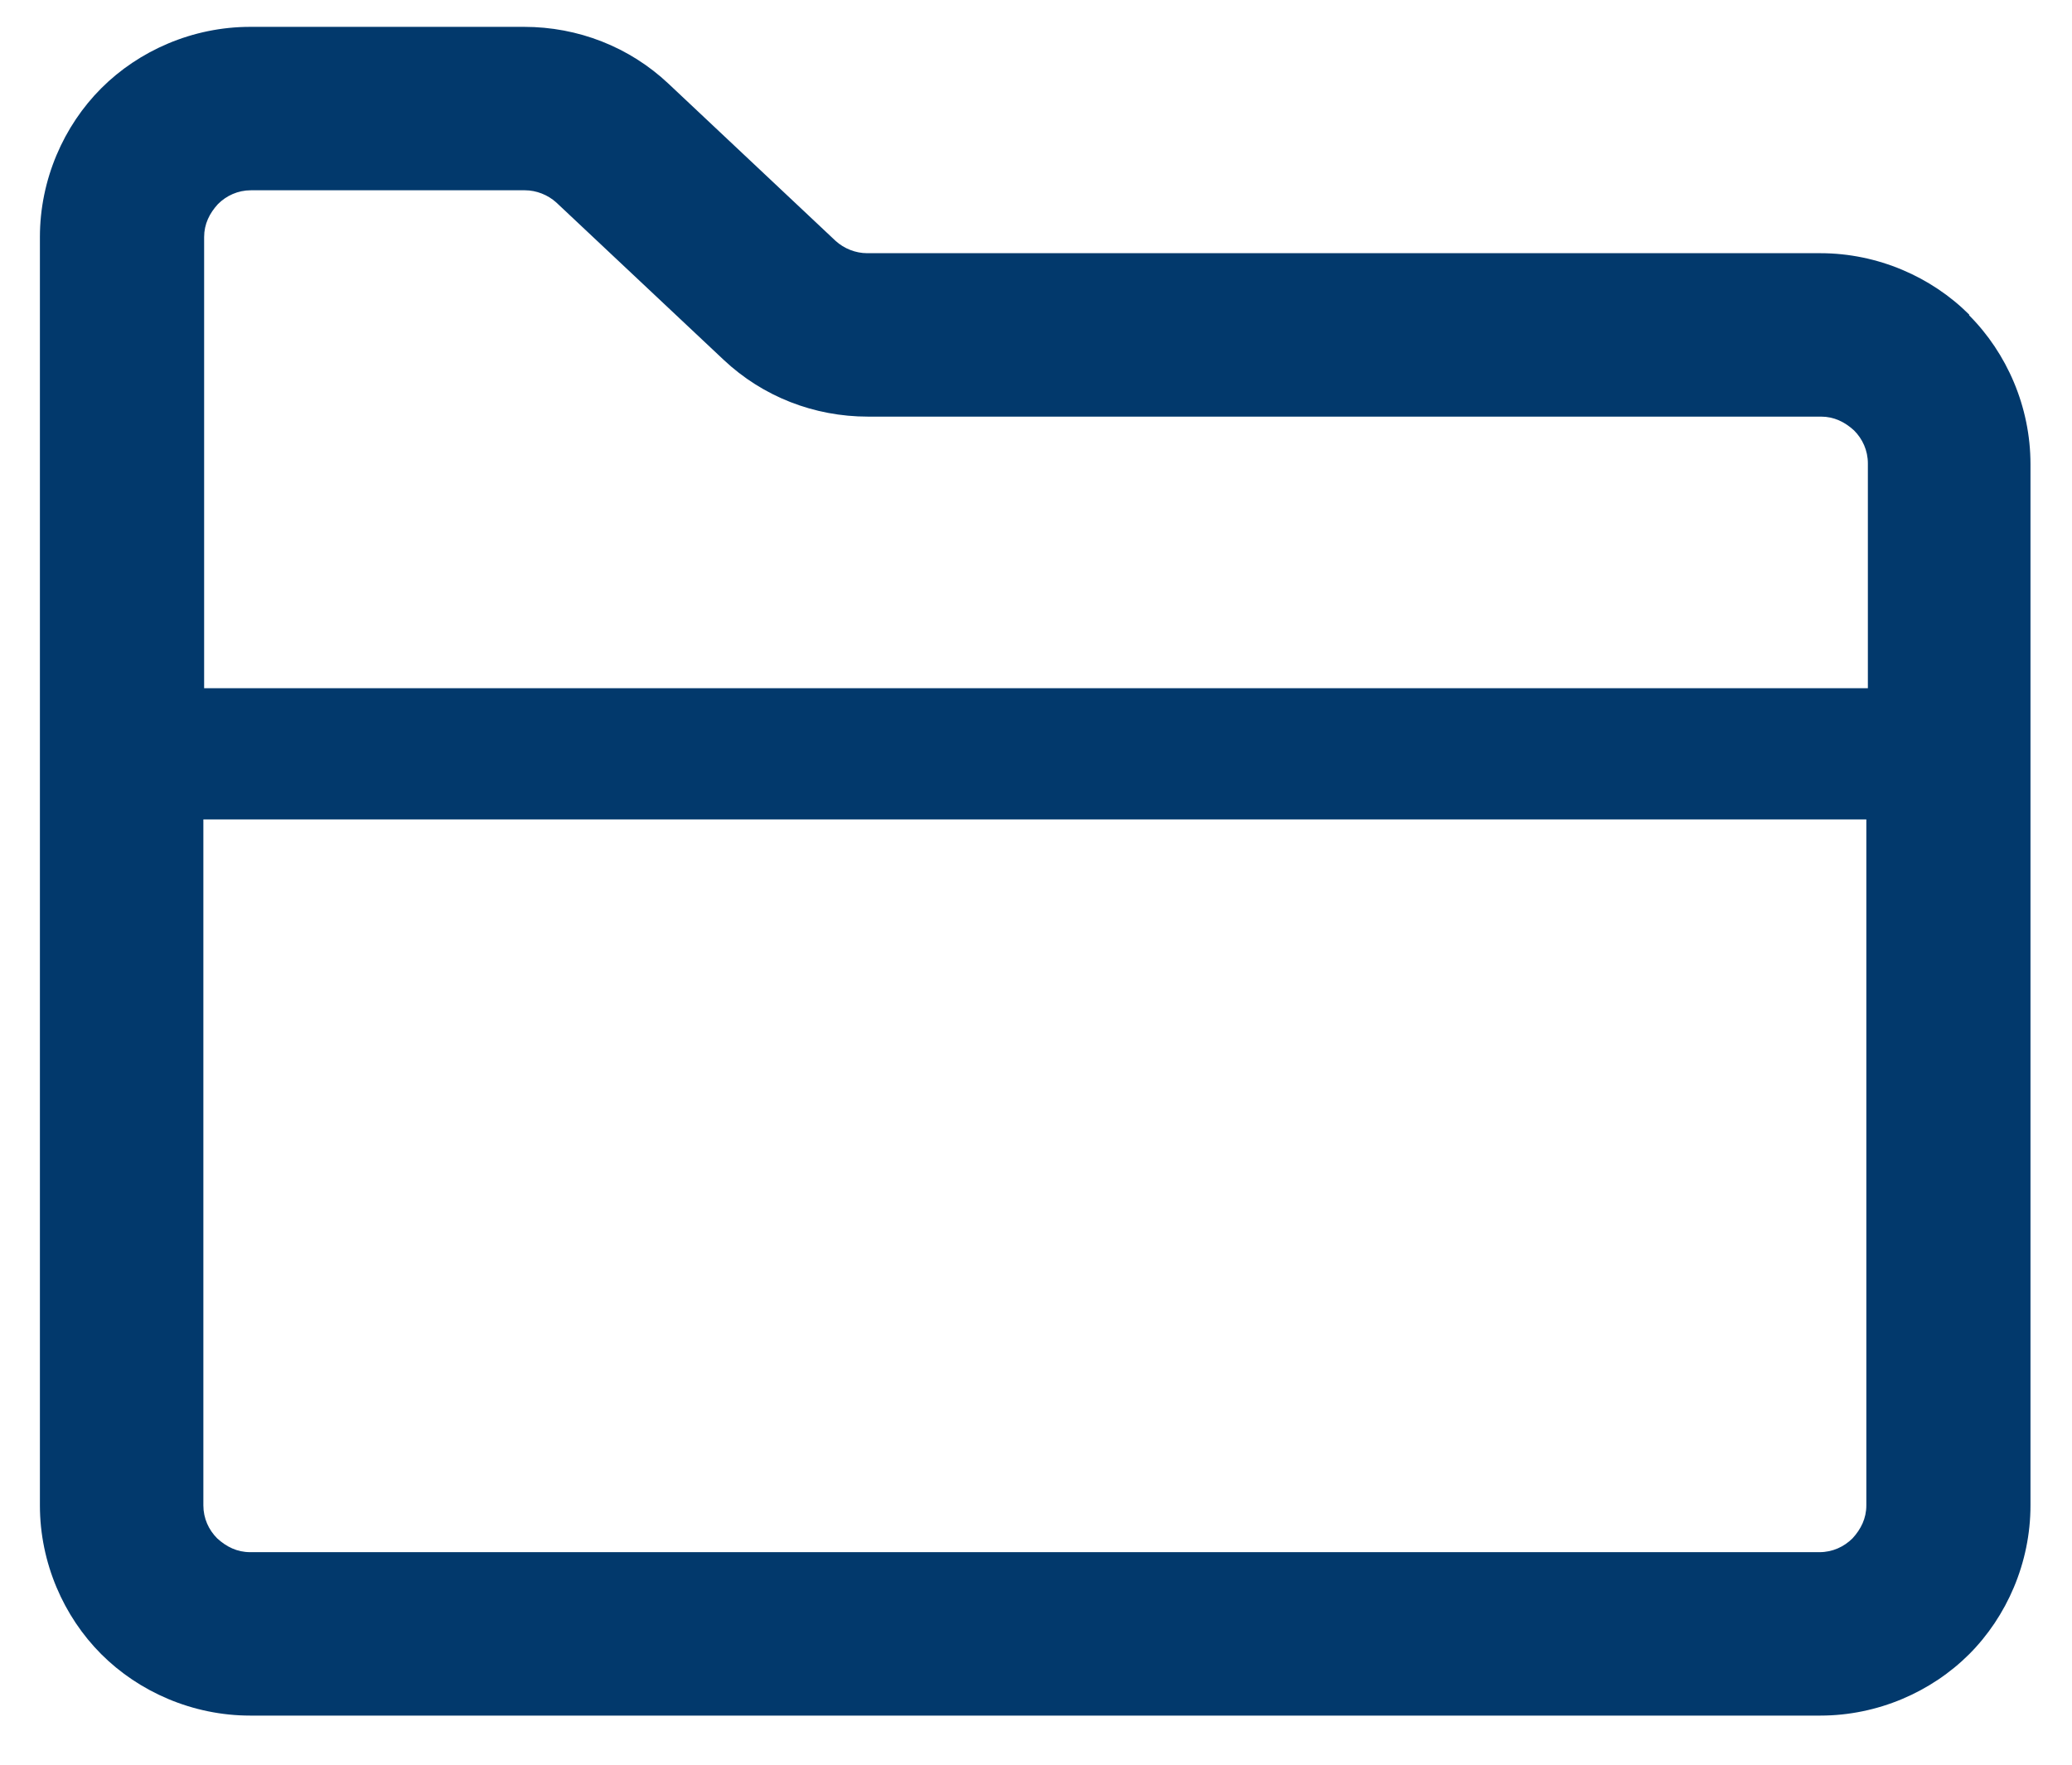 <svg width="27" height="23" viewBox="0 0 27 23" fill="none" xmlns="http://www.w3.org/2000/svg">
<path d="M25.66 4.1C25.169 3.61 24.47 3.3 23.72 3.3H11.3C11.149 3.3 10.999 3.24 10.889 3.14L8.71 1.09C8.2 0.61 7.53 0.35 6.83 0.35H3.26C2.51 0.35 1.81 0.66 1.32 1.15C0.83 1.64 0.52 2.34 0.52 3.09V19.62C0.52 20.37 0.83 21.07 1.32 21.56C1.81 22.05 2.51 22.36 3.26 22.36H23.72C24.47 22.36 25.169 22.05 25.66 21.56C26.149 21.07 26.459 20.37 26.459 19.62V6.05C26.459 5.3 26.149 4.6 25.66 4.11V4.1ZM24.32 19.62C24.32 19.79 24.25 19.93 24.14 20.05C24.029 20.16 23.88 20.23 23.709 20.23H3.26C3.09 20.23 2.95 20.16 2.83 20.05C2.72 19.94 2.65 19.79 2.65 19.62V10.68H24.32V19.62ZM24.32 8.97H2.66V3.09C2.66 2.92 2.73 2.78 2.84 2.66C2.95 2.55 3.1 2.48 3.27 2.48H6.84C6.99 2.48 7.14 2.54 7.25 2.64L9.43 4.69C9.94 5.17 10.61 5.43 11.309 5.43H23.73C23.899 5.43 24.04 5.5 24.16 5.61C24.27 5.72 24.34 5.87 24.34 6.04V8.97H24.32Z" fill="#02396C"/>
</svg>
